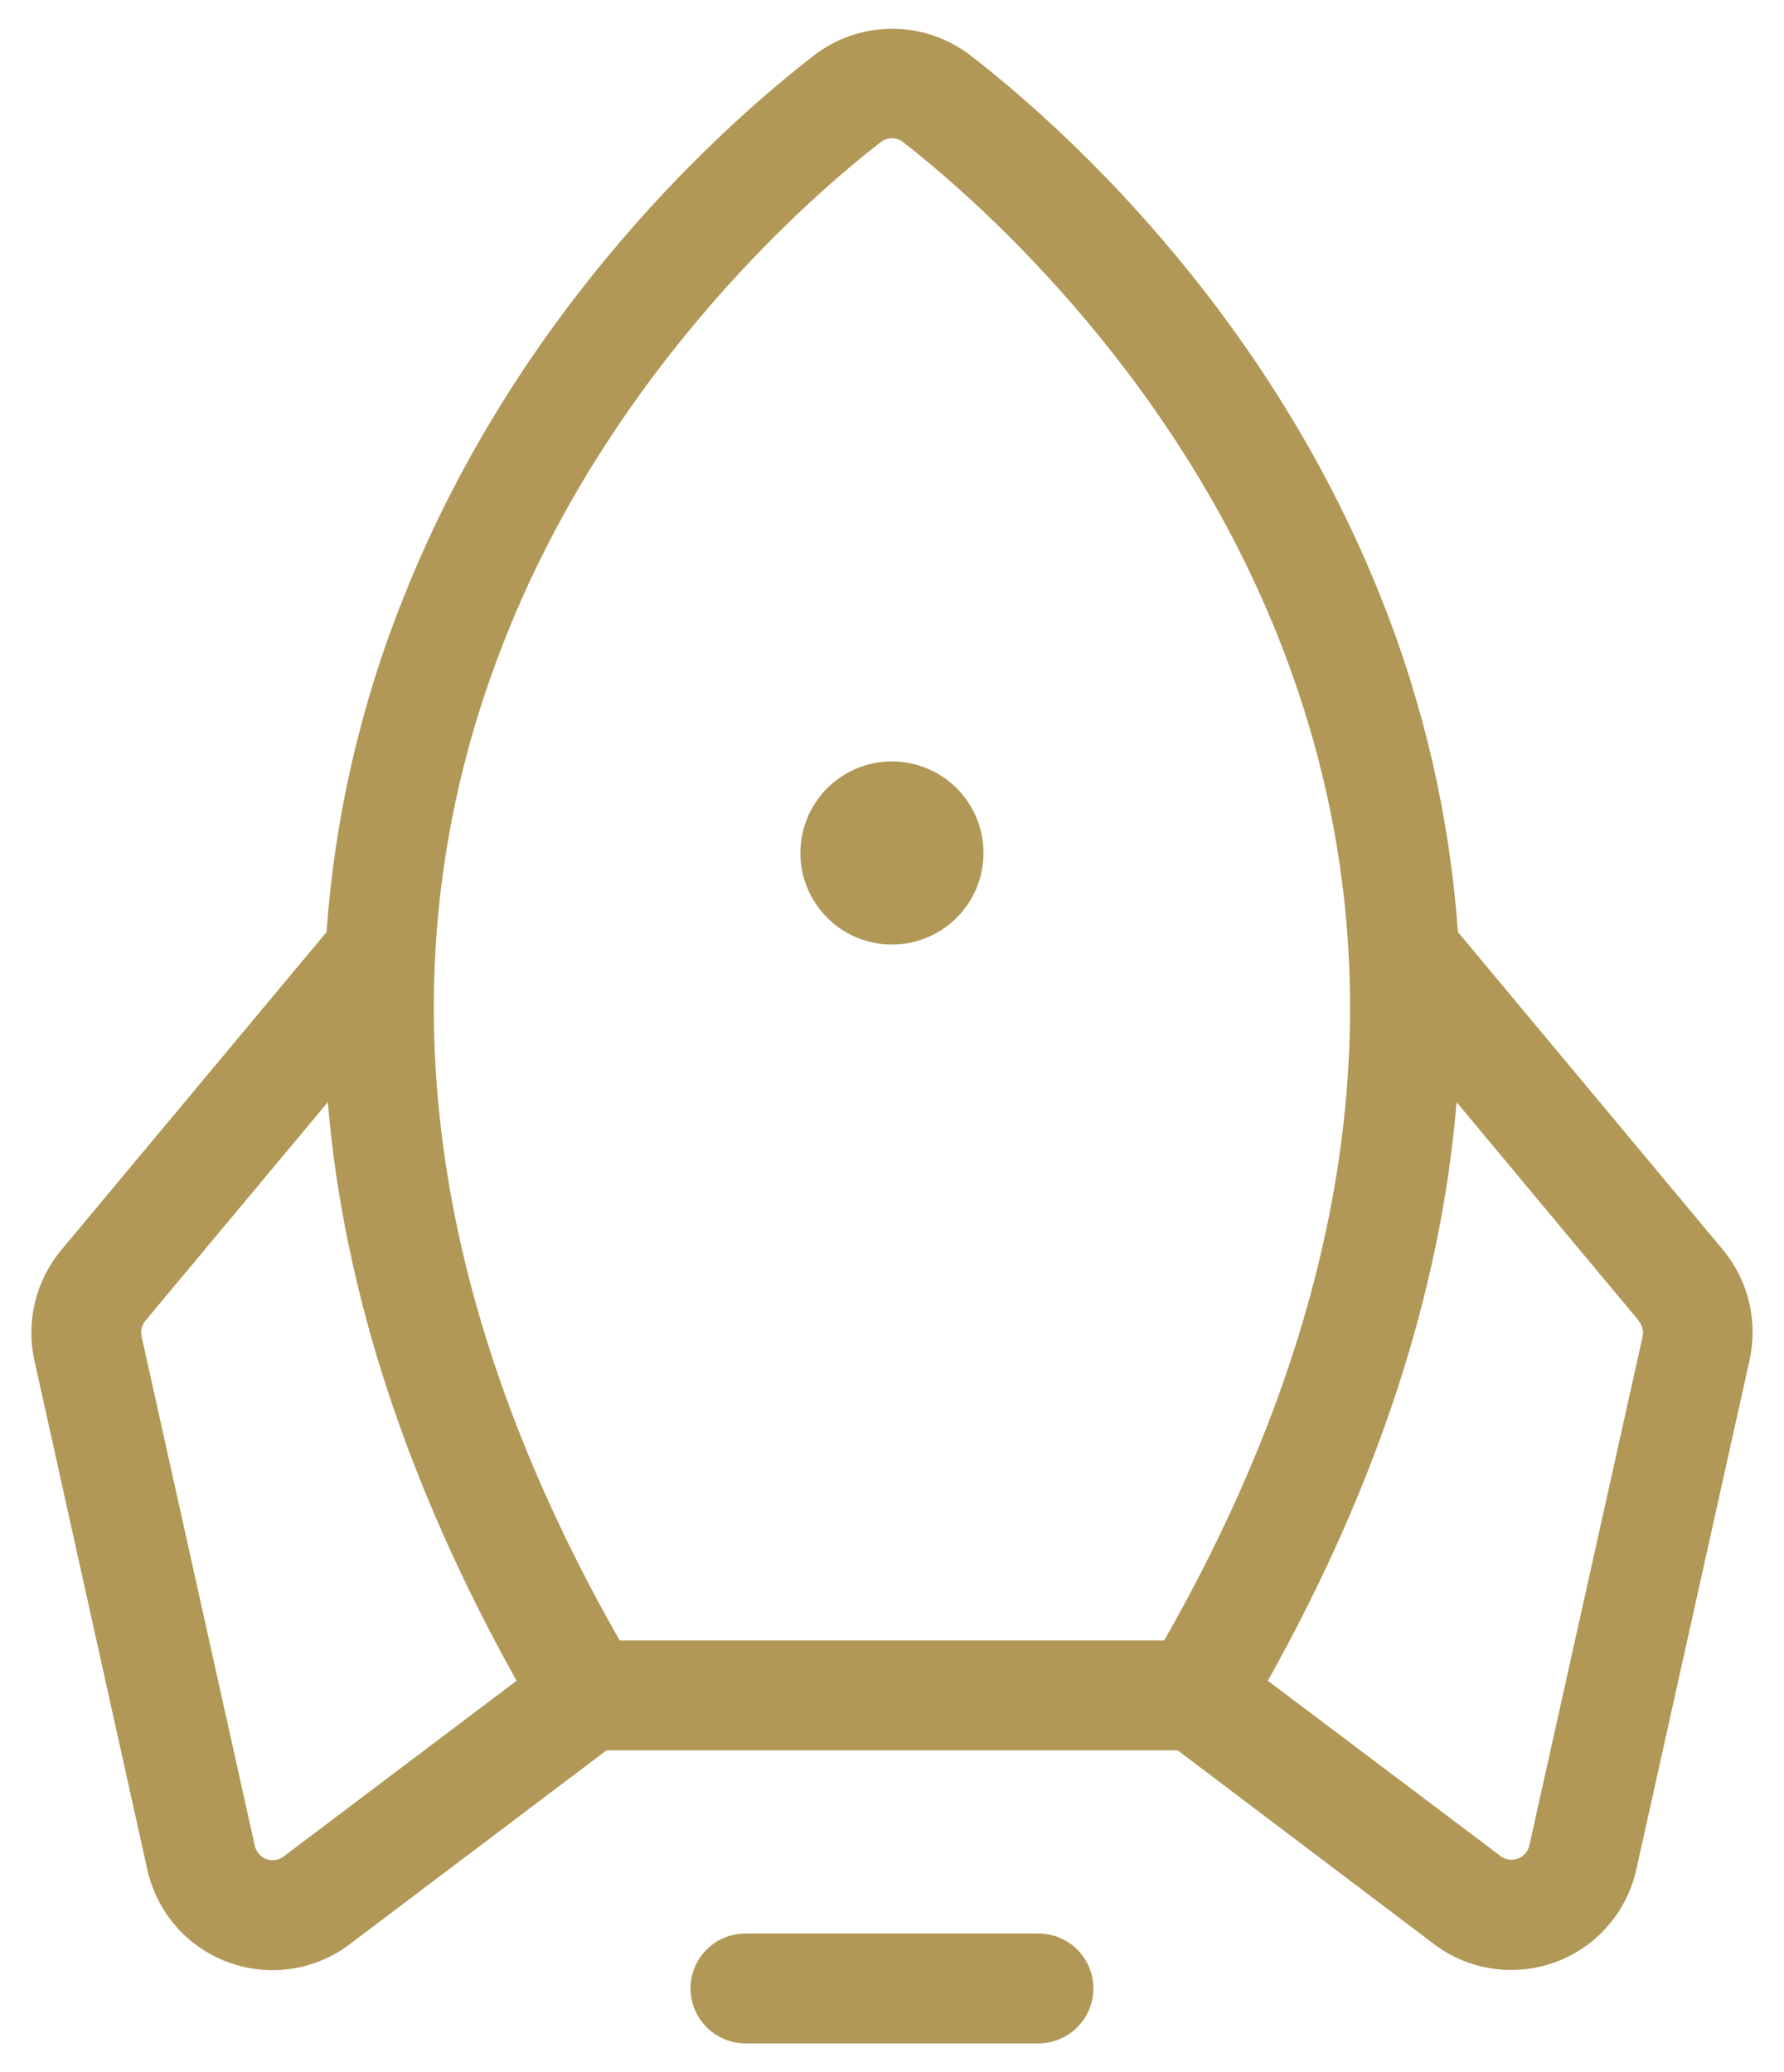 <?xml version="1.0" encoding="UTF-8"?>
<svg xmlns="http://www.w3.org/2000/svg" width="31" height="36" viewBox="0 0 31 36" fill="none">
  <path d="M18.999 34.545C18.999 34.799 18.898 35.041 18.719 35.22C18.54 35.399 18.297 35.5 18.044 35.5H12.954C12.7 35.5 12.458 35.399 12.279 35.22C12.1 35.041 11.999 34.799 11.999 34.545C11.999 34.292 12.1 34.05 12.279 33.87C12.458 33.691 12.7 33.591 12.954 33.591H18.044C18.297 33.591 18.54 33.691 18.719 33.87C18.898 34.05 18.999 34.292 18.999 34.545ZM15.499 16.41C15.814 16.41 16.121 16.316 16.383 16.142C16.644 15.967 16.848 15.718 16.969 15.428C17.089 15.137 17.121 14.817 17.059 14.508C16.998 14.2 16.846 13.916 16.624 13.694C16.401 13.472 16.118 13.32 15.809 13.259C15.501 13.197 15.181 13.229 14.89 13.349C14.6 13.47 14.351 13.673 14.176 13.935C14.001 14.197 13.908 14.504 13.908 14.819C13.908 15.241 14.076 15.645 14.374 15.944C14.672 16.242 15.077 16.41 15.499 16.41ZM30.401 23.632L28.434 32.477C28.353 32.845 28.18 33.186 27.931 33.469C27.682 33.752 27.366 33.967 27.011 34.094C26.657 34.221 26.276 34.256 25.904 34.196C25.532 34.136 25.181 33.983 24.885 33.75L20.464 30.409H10.539L6.113 33.75C5.816 33.984 5.466 34.138 5.093 34.199C4.721 34.26 4.339 34.225 3.984 34.097C3.628 33.97 3.311 33.755 3.062 33.471C2.813 33.188 2.64 32.846 2.559 32.477L0.597 23.632C0.524 23.3 0.528 22.955 0.608 22.624C0.688 22.293 0.843 21.985 1.06 21.723L5.674 16.193C5.817 14.188 6.272 12.218 7.023 10.353C9.046 5.282 12.674 2.1 14.139 0.967C14.529 0.664 15.009 0.5 15.504 0.5C15.998 0.5 16.478 0.664 16.869 0.967C18.334 2.1 21.959 5.282 23.985 10.353C24.736 12.218 25.191 14.188 25.334 16.193L29.947 21.723C30.163 21.986 30.316 22.294 30.394 22.625C30.473 22.956 30.475 23.3 30.401 23.632ZM10.768 28.5H20.23C23.719 22.382 24.386 16.516 22.208 11.061C20.306 6.289 16.743 3.287 15.696 2.471C15.64 2.426 15.571 2.402 15.499 2.402C15.427 2.402 15.358 2.426 15.302 2.471C14.255 3.28 10.688 6.289 8.79 11.061C6.612 16.516 7.279 22.382 10.768 28.5ZM8.976 29.2C7.067 25.782 5.97 22.423 5.696 19.148L2.527 22.945C2.496 22.982 2.474 23.026 2.462 23.073C2.451 23.12 2.45 23.17 2.46 23.217L4.428 32.069C4.44 32.121 4.465 32.17 4.501 32.211C4.536 32.251 4.582 32.282 4.633 32.3C4.684 32.318 4.738 32.322 4.792 32.313C4.845 32.304 4.895 32.282 4.937 32.248L4.958 32.231L8.976 29.2ZM28.476 22.945L25.311 19.148C25.038 22.423 23.943 25.782 22.031 29.2L26.045 32.223L26.065 32.24C26.108 32.274 26.158 32.296 26.211 32.305C26.264 32.314 26.319 32.31 26.37 32.292C26.421 32.274 26.466 32.243 26.502 32.203C26.538 32.162 26.563 32.113 26.575 32.061L28.544 23.217C28.553 23.169 28.552 23.12 28.539 23.072C28.526 23.025 28.503 22.982 28.471 22.945H28.476Z" fill="#B19857"></path>
</svg>
